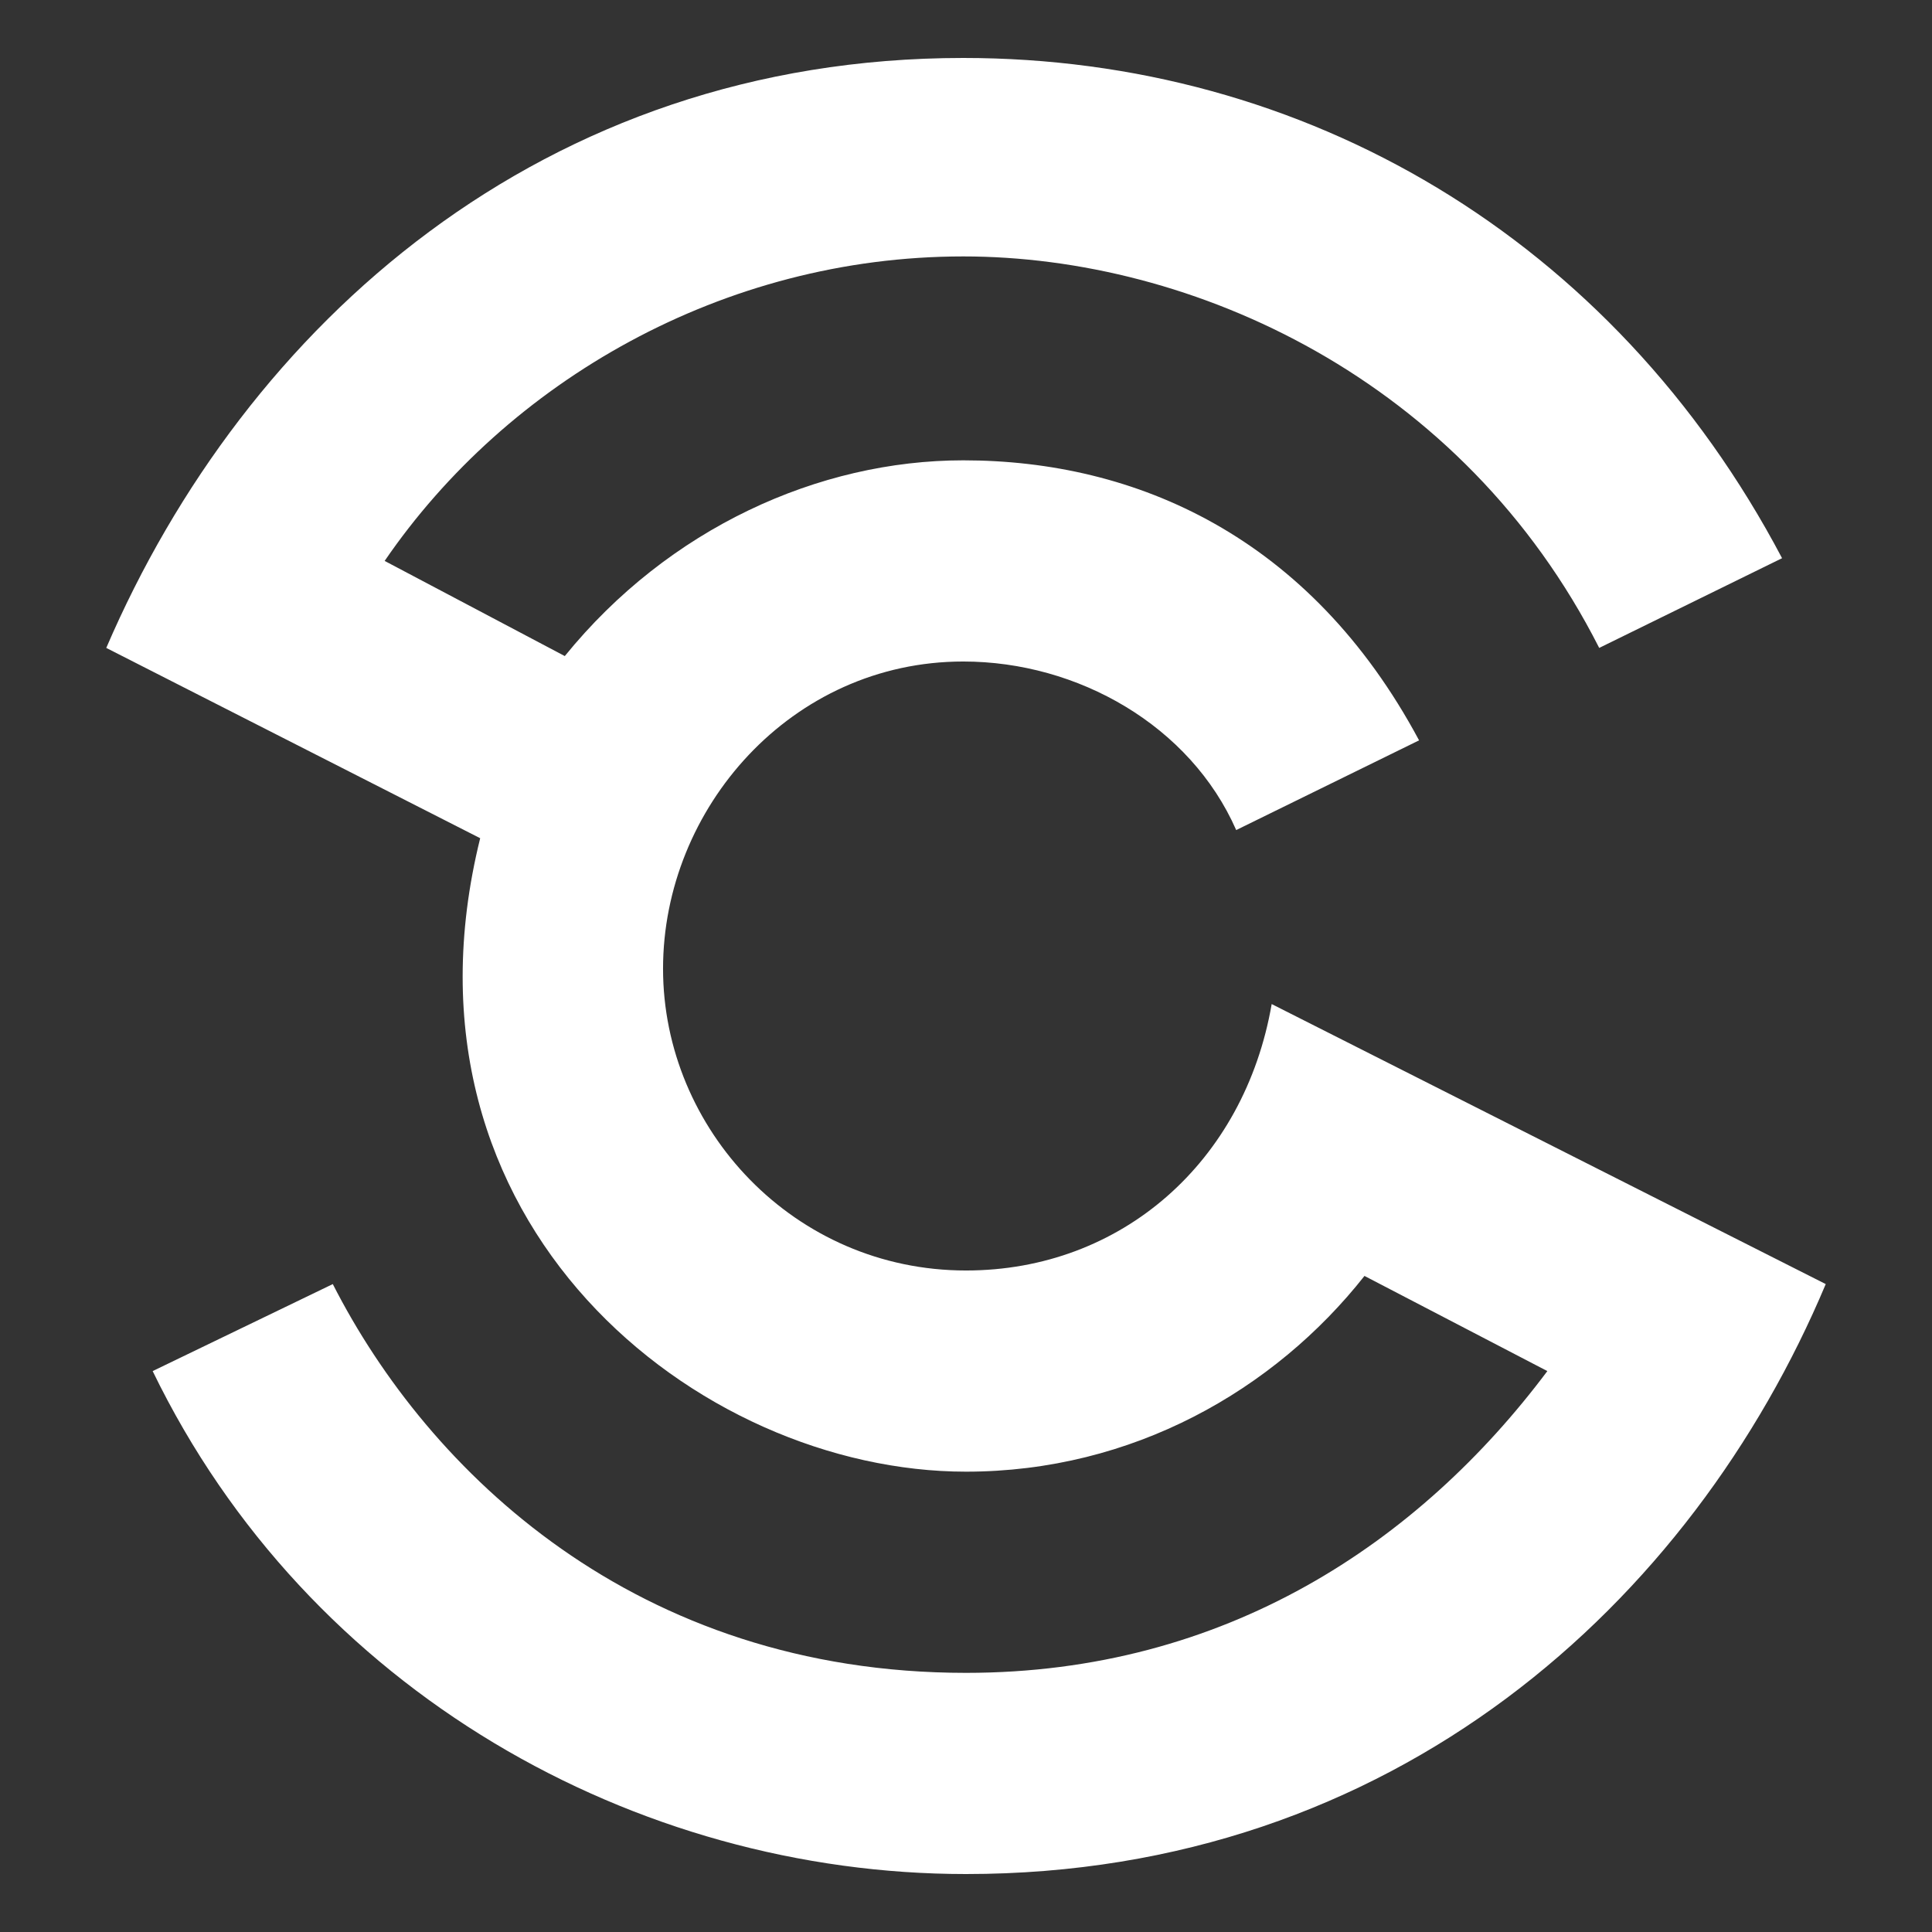 <?xml version="1.0" encoding="UTF-8"?>
<svg xmlns="http://www.w3.org/2000/svg" width="200" height="200" viewBox="0 0 200 200" fill="none">
  <rect x="0" y="0" width="200" height="200" fill="#333333" stroke="none"/>
  <path d="M184.479 57.784L165.549 67.072C151.422 39.21 123.451 26.545 99.718 26.545C74.854 26.545 52.533 39.491 39.819 58.066L58.467 67.916C69.203 54.689 84.743 47.653 99.718 47.653C117.574 47.653 135.6 55.533 146.902 76.641L127.971 85.928C123.225 75.121 111.584 68.479 99.718 68.479C81.918 68.479 68.638 83.677 68.638 100.281C68.638 116.886 82.2 131.521 100 131.521C116.105 131.521 128.819 120.263 131.644 103.94L189 132.928C175.156 165.856 144.359 194 100 194C65.813 194 31.908 175.144 15.803 141.934L34.451 132.928C44.34 152.347 65.813 173.174 100 173.174C126.841 173.174 146.902 159.665 160.181 141.934L141.251 132.084C131.927 143.904 117.235 152.347 100 152.347C72.311 152.347 39.819 126.737 49.708 86.772L11 67.072C25.41 33.581 56.206 6 99.718 6C135.035 6 166.962 24.575 184.479 57.784Z" fill="white"></path>
</svg>
